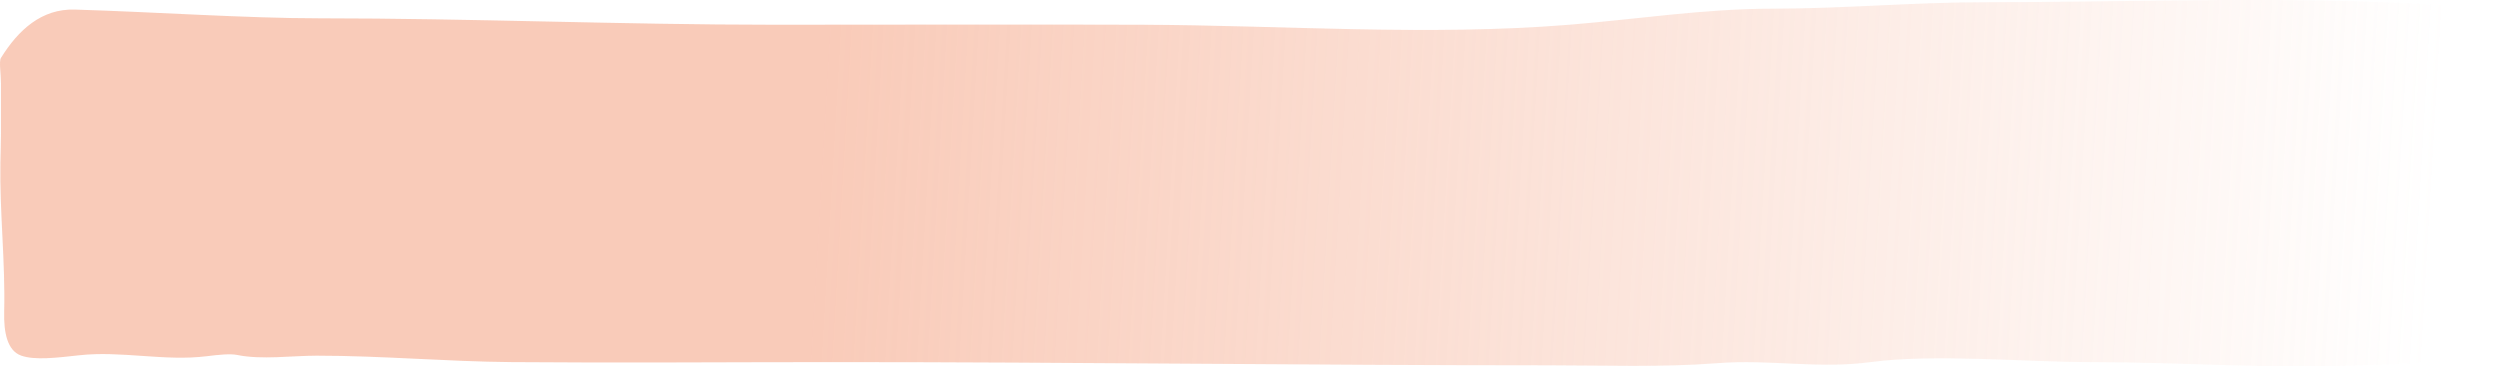 <?xml version="1.0" encoding="UTF-8"?> <svg xmlns="http://www.w3.org/2000/svg" width="539" height="79" viewBox="0 0 539 79" fill="none"> <path opacity="0.6" d="M68.857 3.948C53.245 3.948 33.353 2.581 16.124 2.064C8.99 1.851 3.974 6.42 0.206 12.481C-0.258 13.227 0.206 15.884 0.206 18C0.206 21.194 0.206 23.874 0.206 26.625L0.206 28.732C0.206 30.814 0.121 32.976 0.086 35.153C-0.086 45.756 1.164 56.575 0.901 67.176C0.788 71.743 1.58 75.63 4.606 76.684C7.509 77.695 12.172 77.142 17.077 76.596C26.127 75.589 35.505 77.932 44.541 76.803C47.24 76.466 49.678 76.227 51.145 76.53C56.349 77.605 62.973 76.684 68.27 76.684C82.292 76.684 96.233 77.951 110.246 78.069C133.526 78.267 156.819 78.069 180.101 78.069C231.326 78.069 282.574 78.762 333.817 78.762C345.927 78.762 358.207 79.235 370.281 78.3C381.752 77.412 391.909 79.6 403.291 78.069C416.917 76.237 436.838 78.069 450.712 78.069C471.183 78.069 488.465 79.567 508.912 78.762C516.905 78.447 529.422 78.759 535.519 73.759C539.459 70.527 538.91 64.06 538.22 57.642C537.256 48.672 538.621 39.258 538.972 30.242C539.091 27.187 538.869 24.371 537.559 22C534.388 16.261 539.504 4.674 533.29 2.585C529.917 1.451 525.846 1.082 527.386 1.177C494.501 -0.977 460.784 0.485 427.709 0.485C412.502 0.485 397.45 1.87 382.254 1.87C367.446 1.87 353.037 4.138 338.335 5.334C307.829 7.815 276.635 5.433 246.069 5.334C219.683 5.248 193.294 5.334 166.907 5.334C134.207 5.334 101.589 3.948 68.857 3.948Z" fill="url(#paint0_linear_795_1199)"></path> <defs> <linearGradient id="paint0_linear_795_1199" x1="175.987" y1="39" x2="524.133" y2="59.209" gradientUnits="userSpaceOnUse"> <stop stop-color="#F5A88A"></stop> <stop offset="1" stop-color="#F5A88A" stop-opacity="0"></stop> </linearGradient> </defs> </svg> 